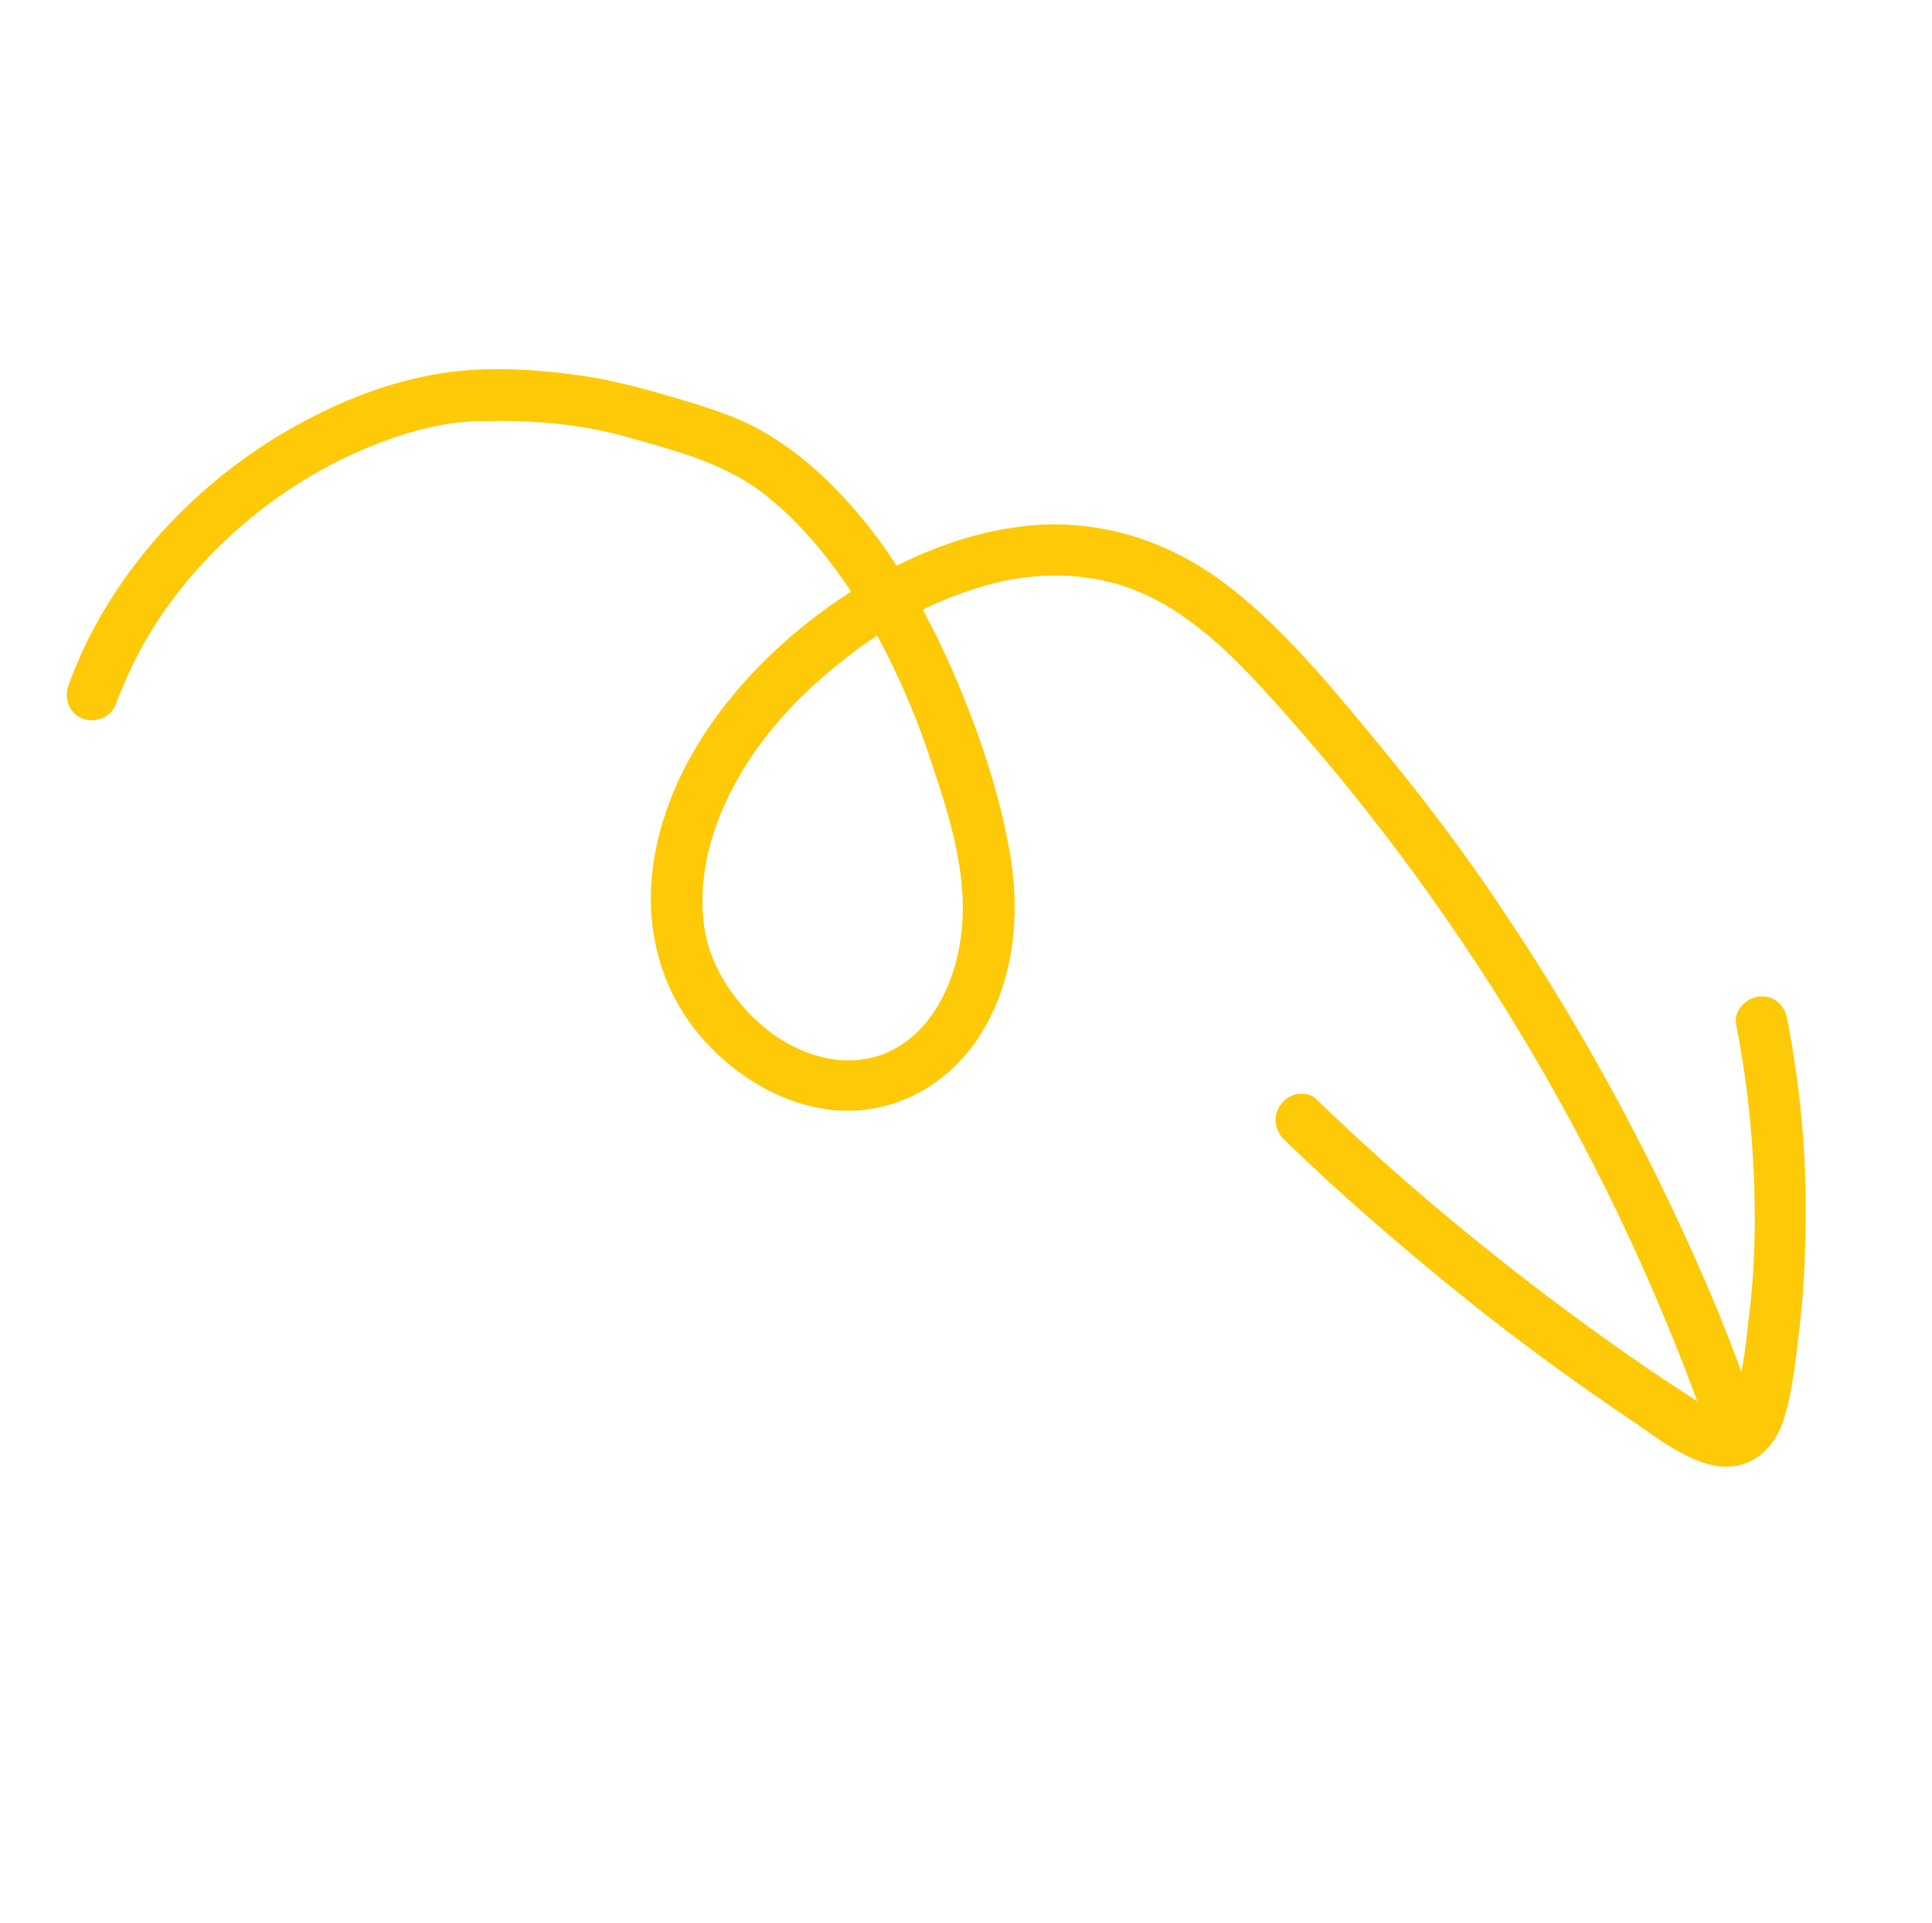 <?xml version="1.0" encoding="UTF-8"?> <svg xmlns="http://www.w3.org/2000/svg" width="445" height="443" viewBox="0 0 445 443" fill="none"><path d="M15.845 157.695C24.796 133.034 43.8 112.186 66.258 99.159C76.684 93.202 87.611 88.576 99.459 86.391C110.557 84.235 122.742 84.964 133.985 86.555C139.343 87.323 144.646 88.618 149.728 89.997C156.253 91.846 162.778 93.694 169.027 96.153C180.998 101.018 191.032 110.16 199.07 120.054C207.581 130.531 214.124 142.51 219.473 154.685C225.324 168.191 230.317 182.781 232.757 197.32C235.141 212.387 233.281 228.293 224.088 240.882C216.03 251.775 203.051 257.681 189.531 255.428C177.371 253.423 166.34 245.67 159.135 235.969C151.29 225.241 148.603 212.062 150.496 198.931C154.529 171.309 176.719 147.486 199.982 133.902C212.015 126.832 225.773 121.646 239.926 120.873C255.134 120.209 269.353 124.986 281.635 134.041C294.696 143.816 305.404 156.759 315.638 169.12C326.735 182.423 337.249 196.199 346.738 210.615C365.854 239.142 382.198 269.727 395.435 301.483C398.668 309.388 401.595 317.154 404.384 325.226C406.839 332.41 395.744 336.592 393.29 329.408C372.038 268.995 339.027 213.015 296.648 165.128C287.388 154.68 277.349 143.512 264.655 137.4C253.489 131.979 240.86 131.418 229.041 134.352C216.557 137.538 204.939 143.691 194.961 151.507C185.343 158.934 176.394 168.135 170.278 178.804C164.301 189.166 160.629 200.94 162.149 213.038C163.359 222.972 169.869 232.176 177.984 238.24C185.931 243.861 195.705 246.259 204.413 242.469C215.257 237.622 220.481 225.262 221.544 213.964C222.935 199.502 217.553 184.552 212.979 171.071C209.102 160.114 204.033 149.354 197.937 139.234C191.704 129.42 184.361 120.024 174.857 112.963C165.742 106.262 154.302 103.478 143.528 100.443C133.366 97.685 122.901 96.815 112.327 96.999C102.418 96.933 93.957 99.362 84.722 103.097C64.337 111.541 45.657 127.198 34.172 146.479C31.072 151.702 28.722 156.896 26.539 162.534C25.378 165.506 21.522 166.706 18.773 165.461C15.717 164.079 14.685 160.667 15.845 157.695Z" fill="#FEC907"></path><path d="M303.292 253.347C324.42 273.766 347.127 292.323 371.053 309.407C376.916 313.532 383.084 317.796 389.086 321.616C391.392 323.027 393.949 325.104 396.753 325.821C398.725 326.345 399.001 325.734 399.525 323.763C400.464 320.875 400.875 317.932 401.286 314.989C401.974 311.436 402.357 307.744 402.739 304.052C403.671 297.112 404.075 290.117 404.174 282.984C404.314 267.219 402.871 251.291 399.875 235.948C399.232 232.896 402.335 229.699 405.332 229.583C408.773 229.299 411.192 231.682 411.697 235.039C414.609 250.161 416.106 265.562 415.883 281.104C415.813 288.987 415.521 296.953 414.619 304.642C413.77 311.804 413.09 319.41 411.103 326.241C408.923 333.905 403.048 339.16 394.886 337.675C387.473 336.162 380.803 330.567 374.717 326.525C361.463 317.583 348.486 308.03 336.091 298.004C322.222 286.759 308.714 275.125 295.926 262.713C293.591 260.552 293.002 256.973 295.079 254.416C296.851 251.721 301.179 251.103 303.292 253.347Z" fill="#FEC907"></path></svg> 